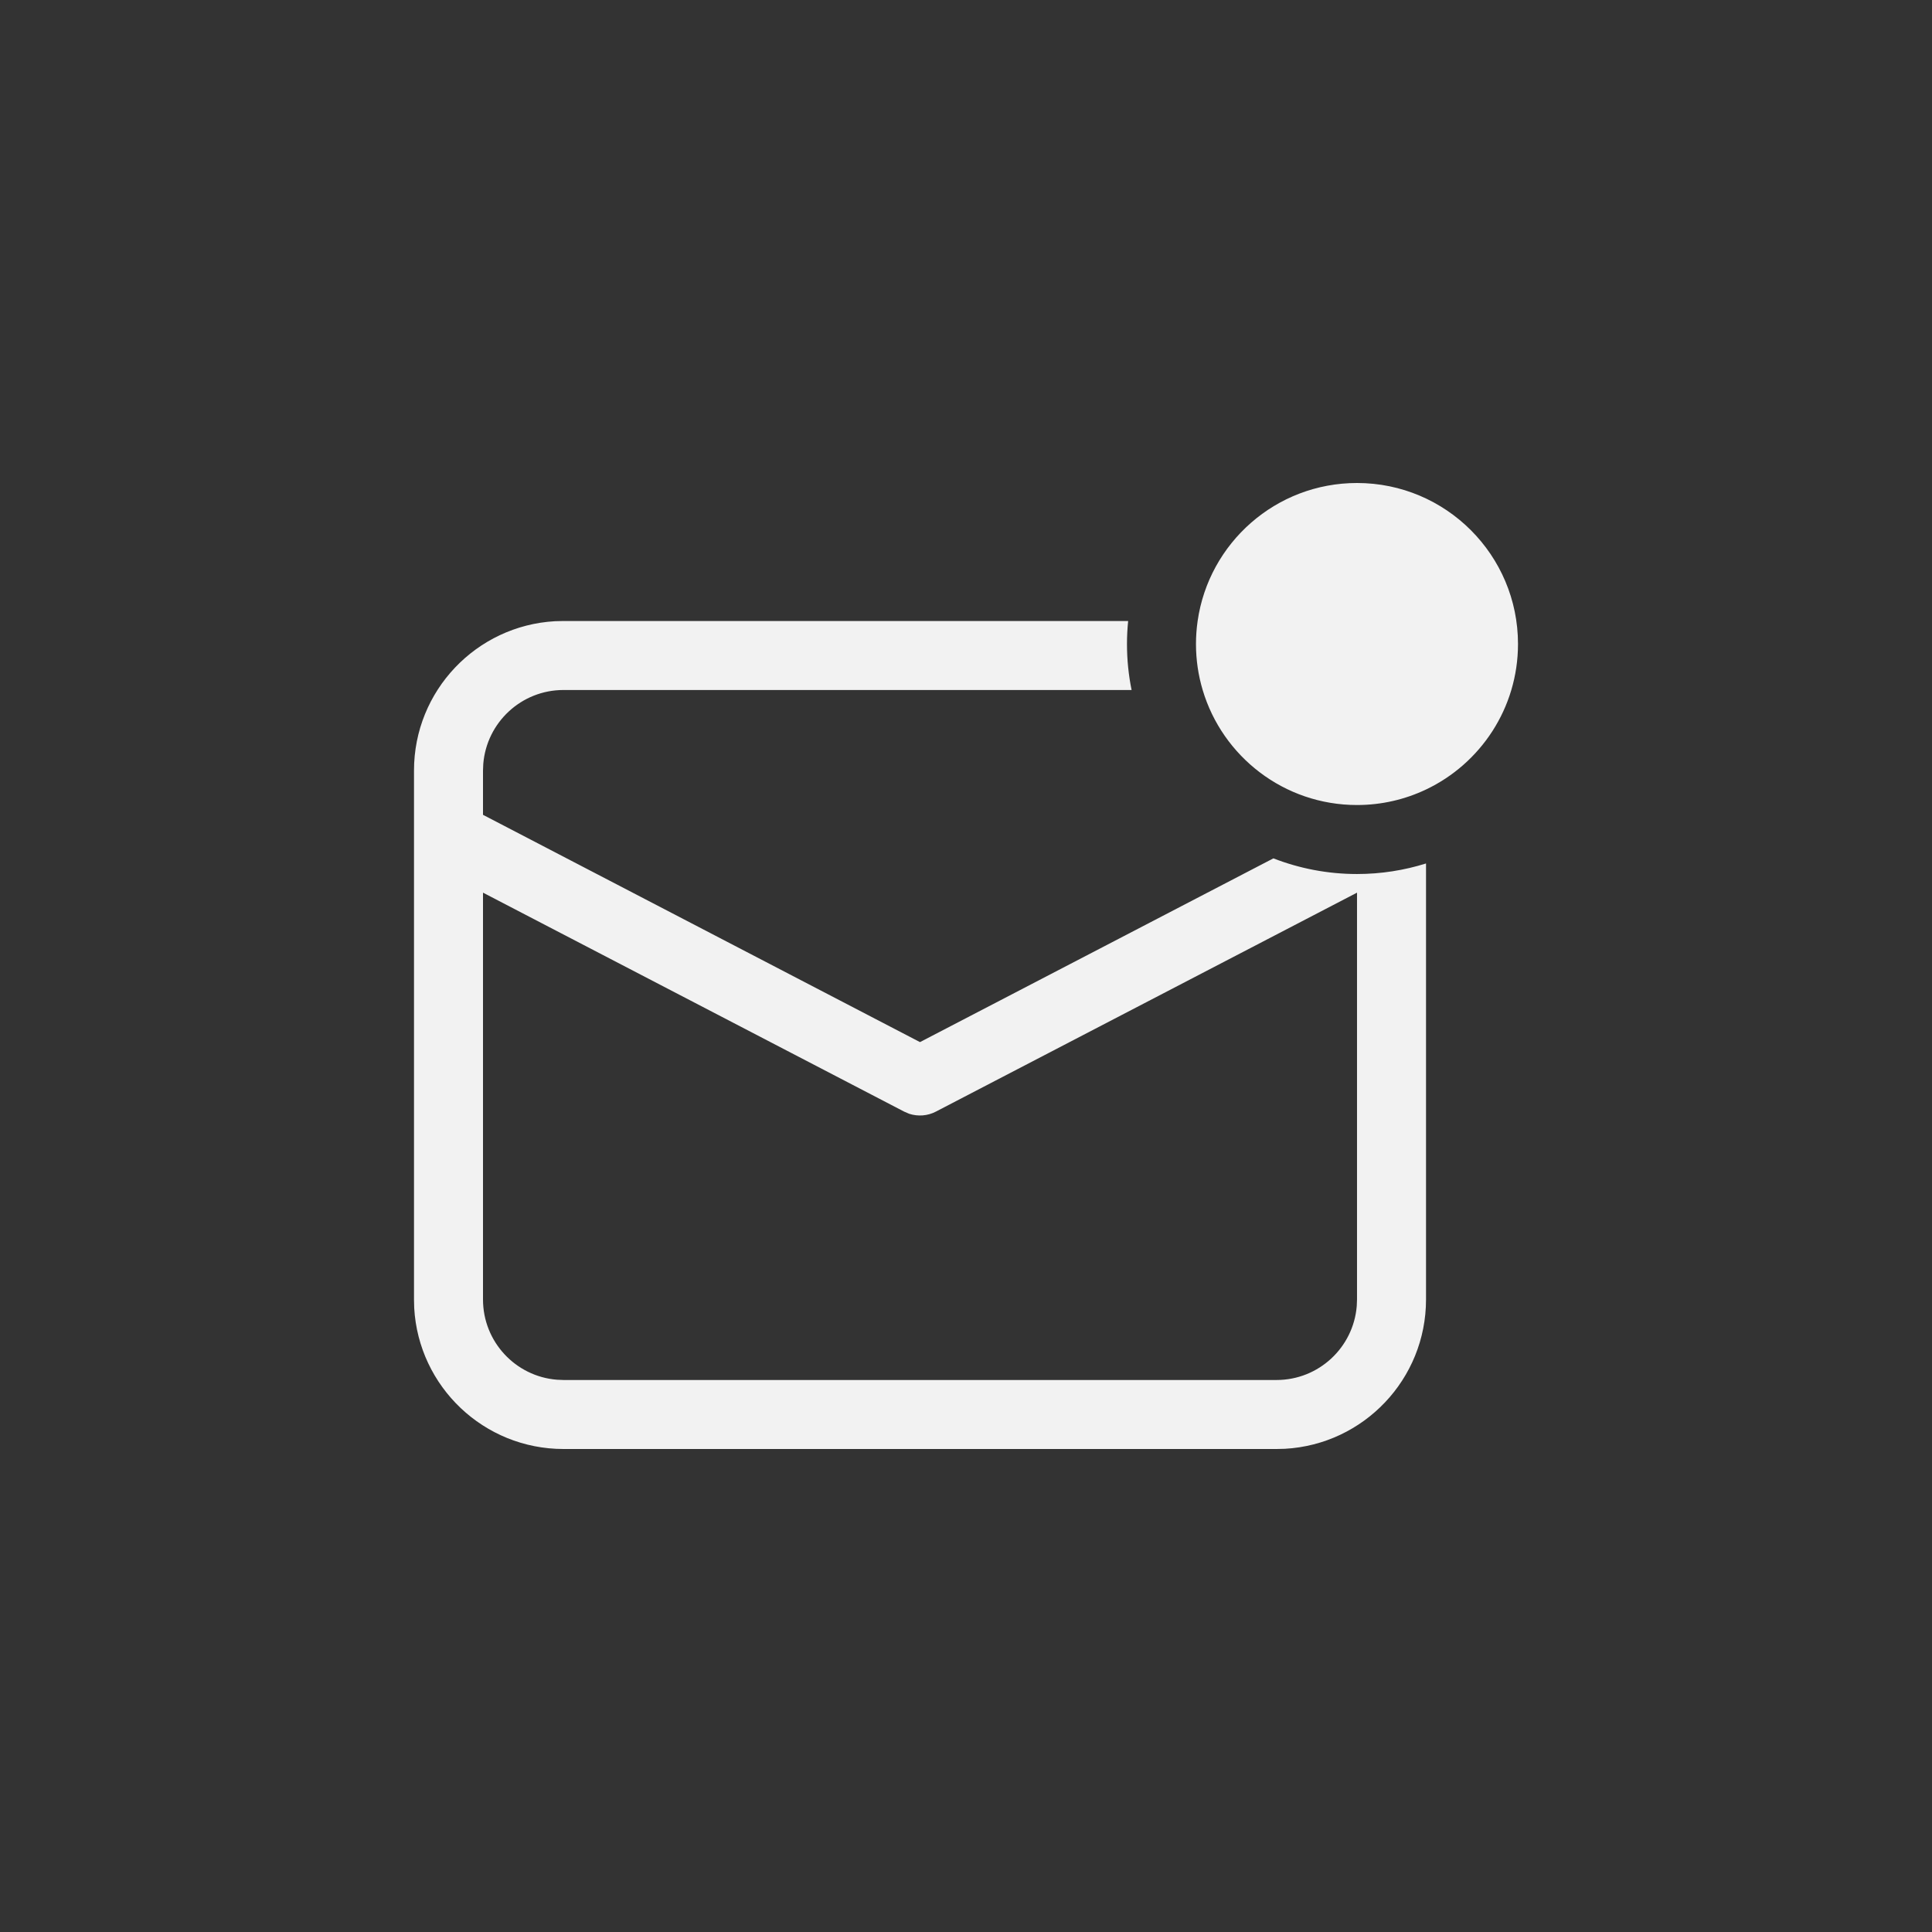 <svg xmlns="http://www.w3.org/2000/svg" fill="none" viewBox="0 0 28 28" height="28" width="28">
<rect x="0" y="0" width="28" height="28" fill="#333333" stroke="none"/>
<path fill="#F2F2F2" d="M20.667 11.442C21.455 11.068 22 10.264 22 9.333C22 8.045 20.955 7 19.667 7C18.491 7 17.519 7.869 17.357 9C17.357 9.002 17.356 9.005 17.356 9.007C17.341 9.114 17.333 9.223 17.333 9.333C17.333 9.565 17.367 9.789 17.43 10C17.717 10.964 18.61 11.667 19.667 11.667C20.024 11.667 20.364 11.586 20.667 11.442ZM8.167 9H16.35C16.339 9.11 16.333 9.221 16.333 9.333C16.333 9.562 16.356 9.785 16.4 10H8.167C7.555 10 7.053 10.471 7.004 11.071L7 11.167V11.809L13.333 15.103L18.455 12.44C18.831 12.586 19.239 12.667 19.667 12.667C20.015 12.667 20.351 12.613 20.667 12.514V18.833C20.667 19.989 19.762 20.933 18.623 20.997L18.5 21H8.167C7.011 21 6.067 20.096 6.003 18.956L6 18.833V11.167C6 10.011 6.904 9.067 8.044 9.003L8.167 9ZM19.667 12.937L13.564 16.11C13.444 16.173 13.304 16.183 13.177 16.142L13.103 16.11L7 12.937V18.833C7 19.445 7.471 19.948 8.071 19.996L8.167 20H18.5C19.112 20 19.614 19.529 19.663 18.929L19.667 18.833V12.937Z"></path>
</svg>